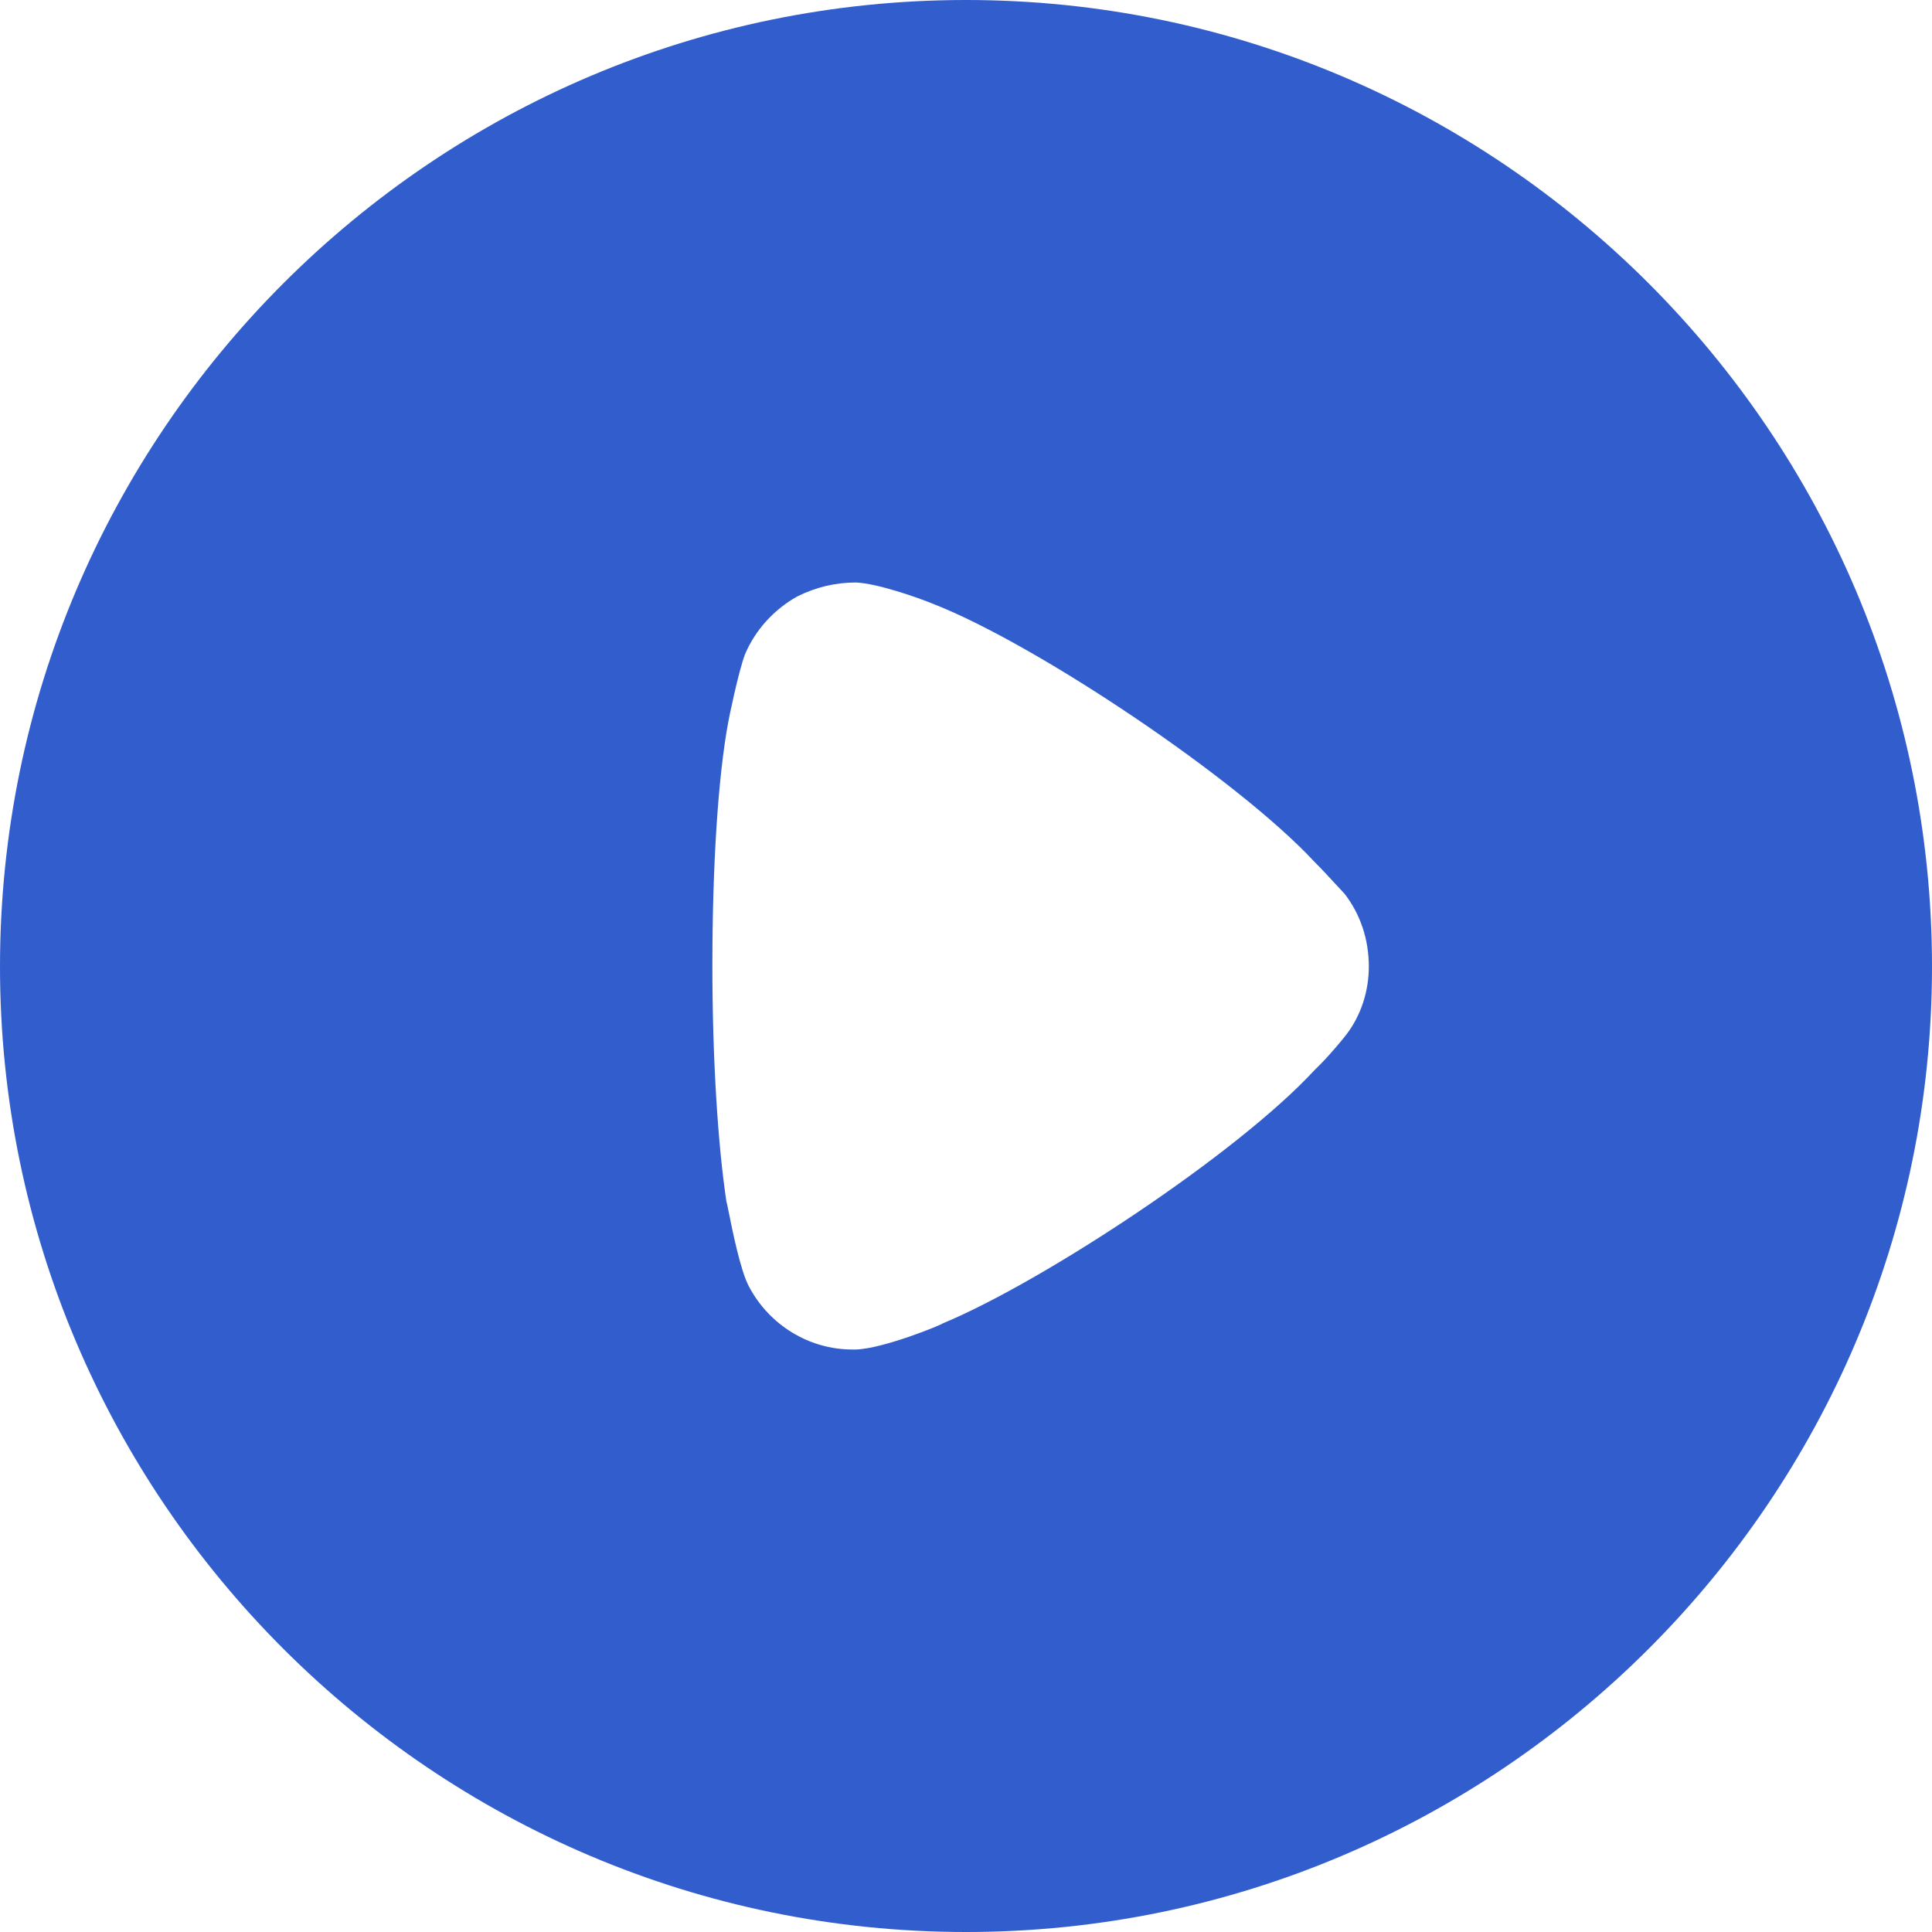 <svg width="40" height="40" viewBox="0 0 40 40" fill="none" xmlns="http://www.w3.org/2000/svg">
<path fill-rule="evenodd" clip-rule="evenodd" d="M0 20.012C0 8.973 8.977 0 20 0C31.023 0 40 8.973 40 20.012C40 31.027 31.023 40 20 40C8.977 40 0 31.027 0 20.012ZM27.336 22.036C27.548 21.823 27.819 21.495 27.876 21.418C28.185 21.013 28.34 20.511 28.34 20.012C28.34 19.45 28.166 18.929 27.838 18.505C27.811 18.478 27.758 18.42 27.69 18.346C27.561 18.206 27.377 18.005 27.201 17.829C25.618 16.131 21.486 13.353 19.324 12.504C18.996 12.37 18.166 12.079 17.722 12.06C17.297 12.06 16.892 12.156 16.506 12.349C16.023 12.619 15.637 13.044 15.425 13.546C15.29 13.893 15.077 14.935 15.077 14.954C14.865 16.093 14.749 17.945 14.749 19.99C14.749 21.941 14.865 23.714 15.039 24.872C15.043 24.877 15.06 24.96 15.086 25.088C15.164 25.479 15.328 26.294 15.502 26.628C15.927 27.439 16.757 27.94 17.645 27.94H17.722C18.301 27.921 19.517 27.419 19.517 27.4C21.564 26.551 25.599 23.907 27.22 22.151L27.336 22.036Z" fill="#325DCD"/>
</svg>
